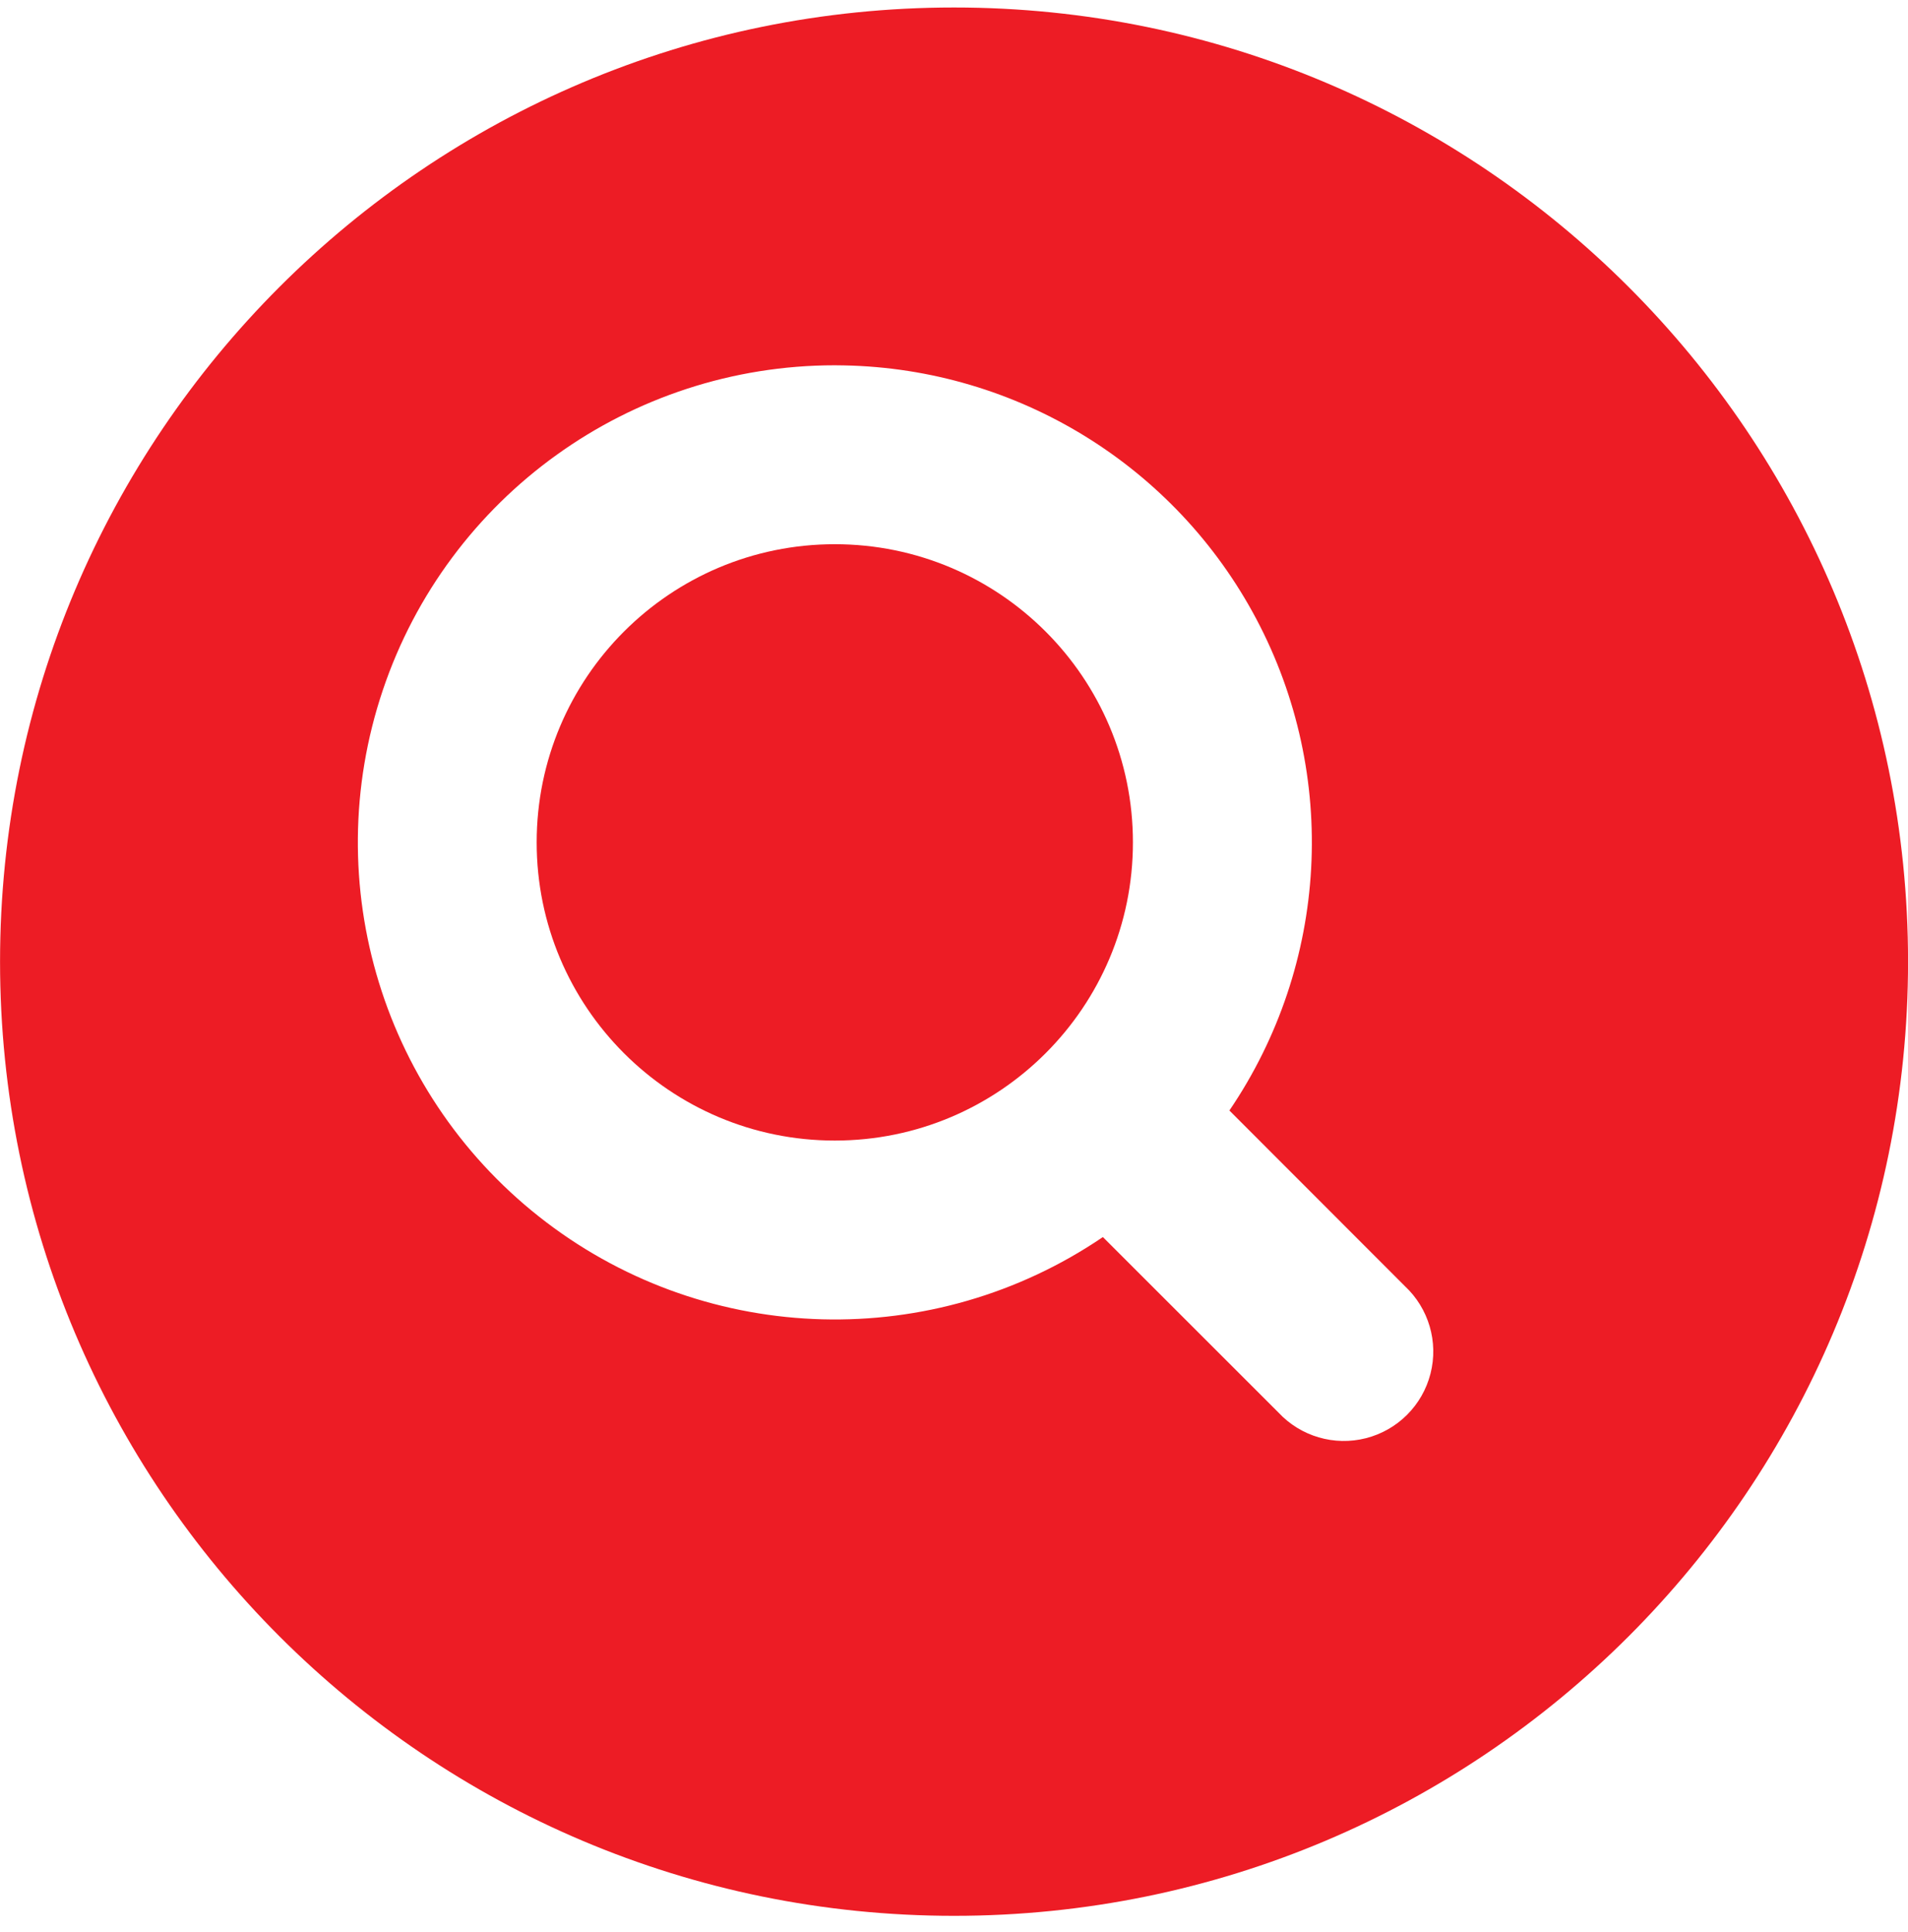 <?xml version="1.0" encoding="UTF-8"?>
<svg width="80px" height="81px" viewBox="0 0 80 81" version="1.1" xmlns="http://www.w3.org/2000/svg" xmlns:xlink="http://www.w3.org/1999/xlink">
    <title>HeroiconsMagnifyingGlassCircle20Solid</title>
    <g id="Page-1" stroke="none" stroke-width="1" fill="none" fill-rule="evenodd">
        <g id="HeroiconsMagnifyingGlassCircle20Solid" transform="translate(0.002, 0.314)" fill="#ED1C25" fill-rule="nonzero">
            <path d="M22.5,35 C22.5,28.096 28.096,22.5 35,22.5 C41.904,22.5 47.5,28.096 47.5,35 C47.5,41.904 41.904,47.5 35,47.5 C28.096,47.5 22.5,41.904 22.5,35" id="Path"></path>
            <path d="M40,0 C62.091,0 80,17.909 80,40 C80,62.091 62.091,80 40,80 C17.909,80 0,62.091 0,40 C0,17.909 17.909,0 40,0 Z M34.999,14.999 C26.414,15.001 18.786,20.483 16.048,28.621 C13.309,36.759 16.071,45.737 22.909,50.929 C29.747,56.121 39.137,56.369 46.24,51.545 L53.6,58.9 C54.535,59.903 55.943,60.316 57.271,59.977 C58.6,59.638 59.638,58.6 59.977,57.271 C60.316,55.943 59.903,54.535 58.9,53.6 L51.545,46.24 C55.708,40.113 56.144,32.186 52.677,25.64 C49.27,19.208 42.646,15.144 35.389,15.004 L34.999,14.999 Z" id="Shape"></path>
        </g>
    </g>
</svg>